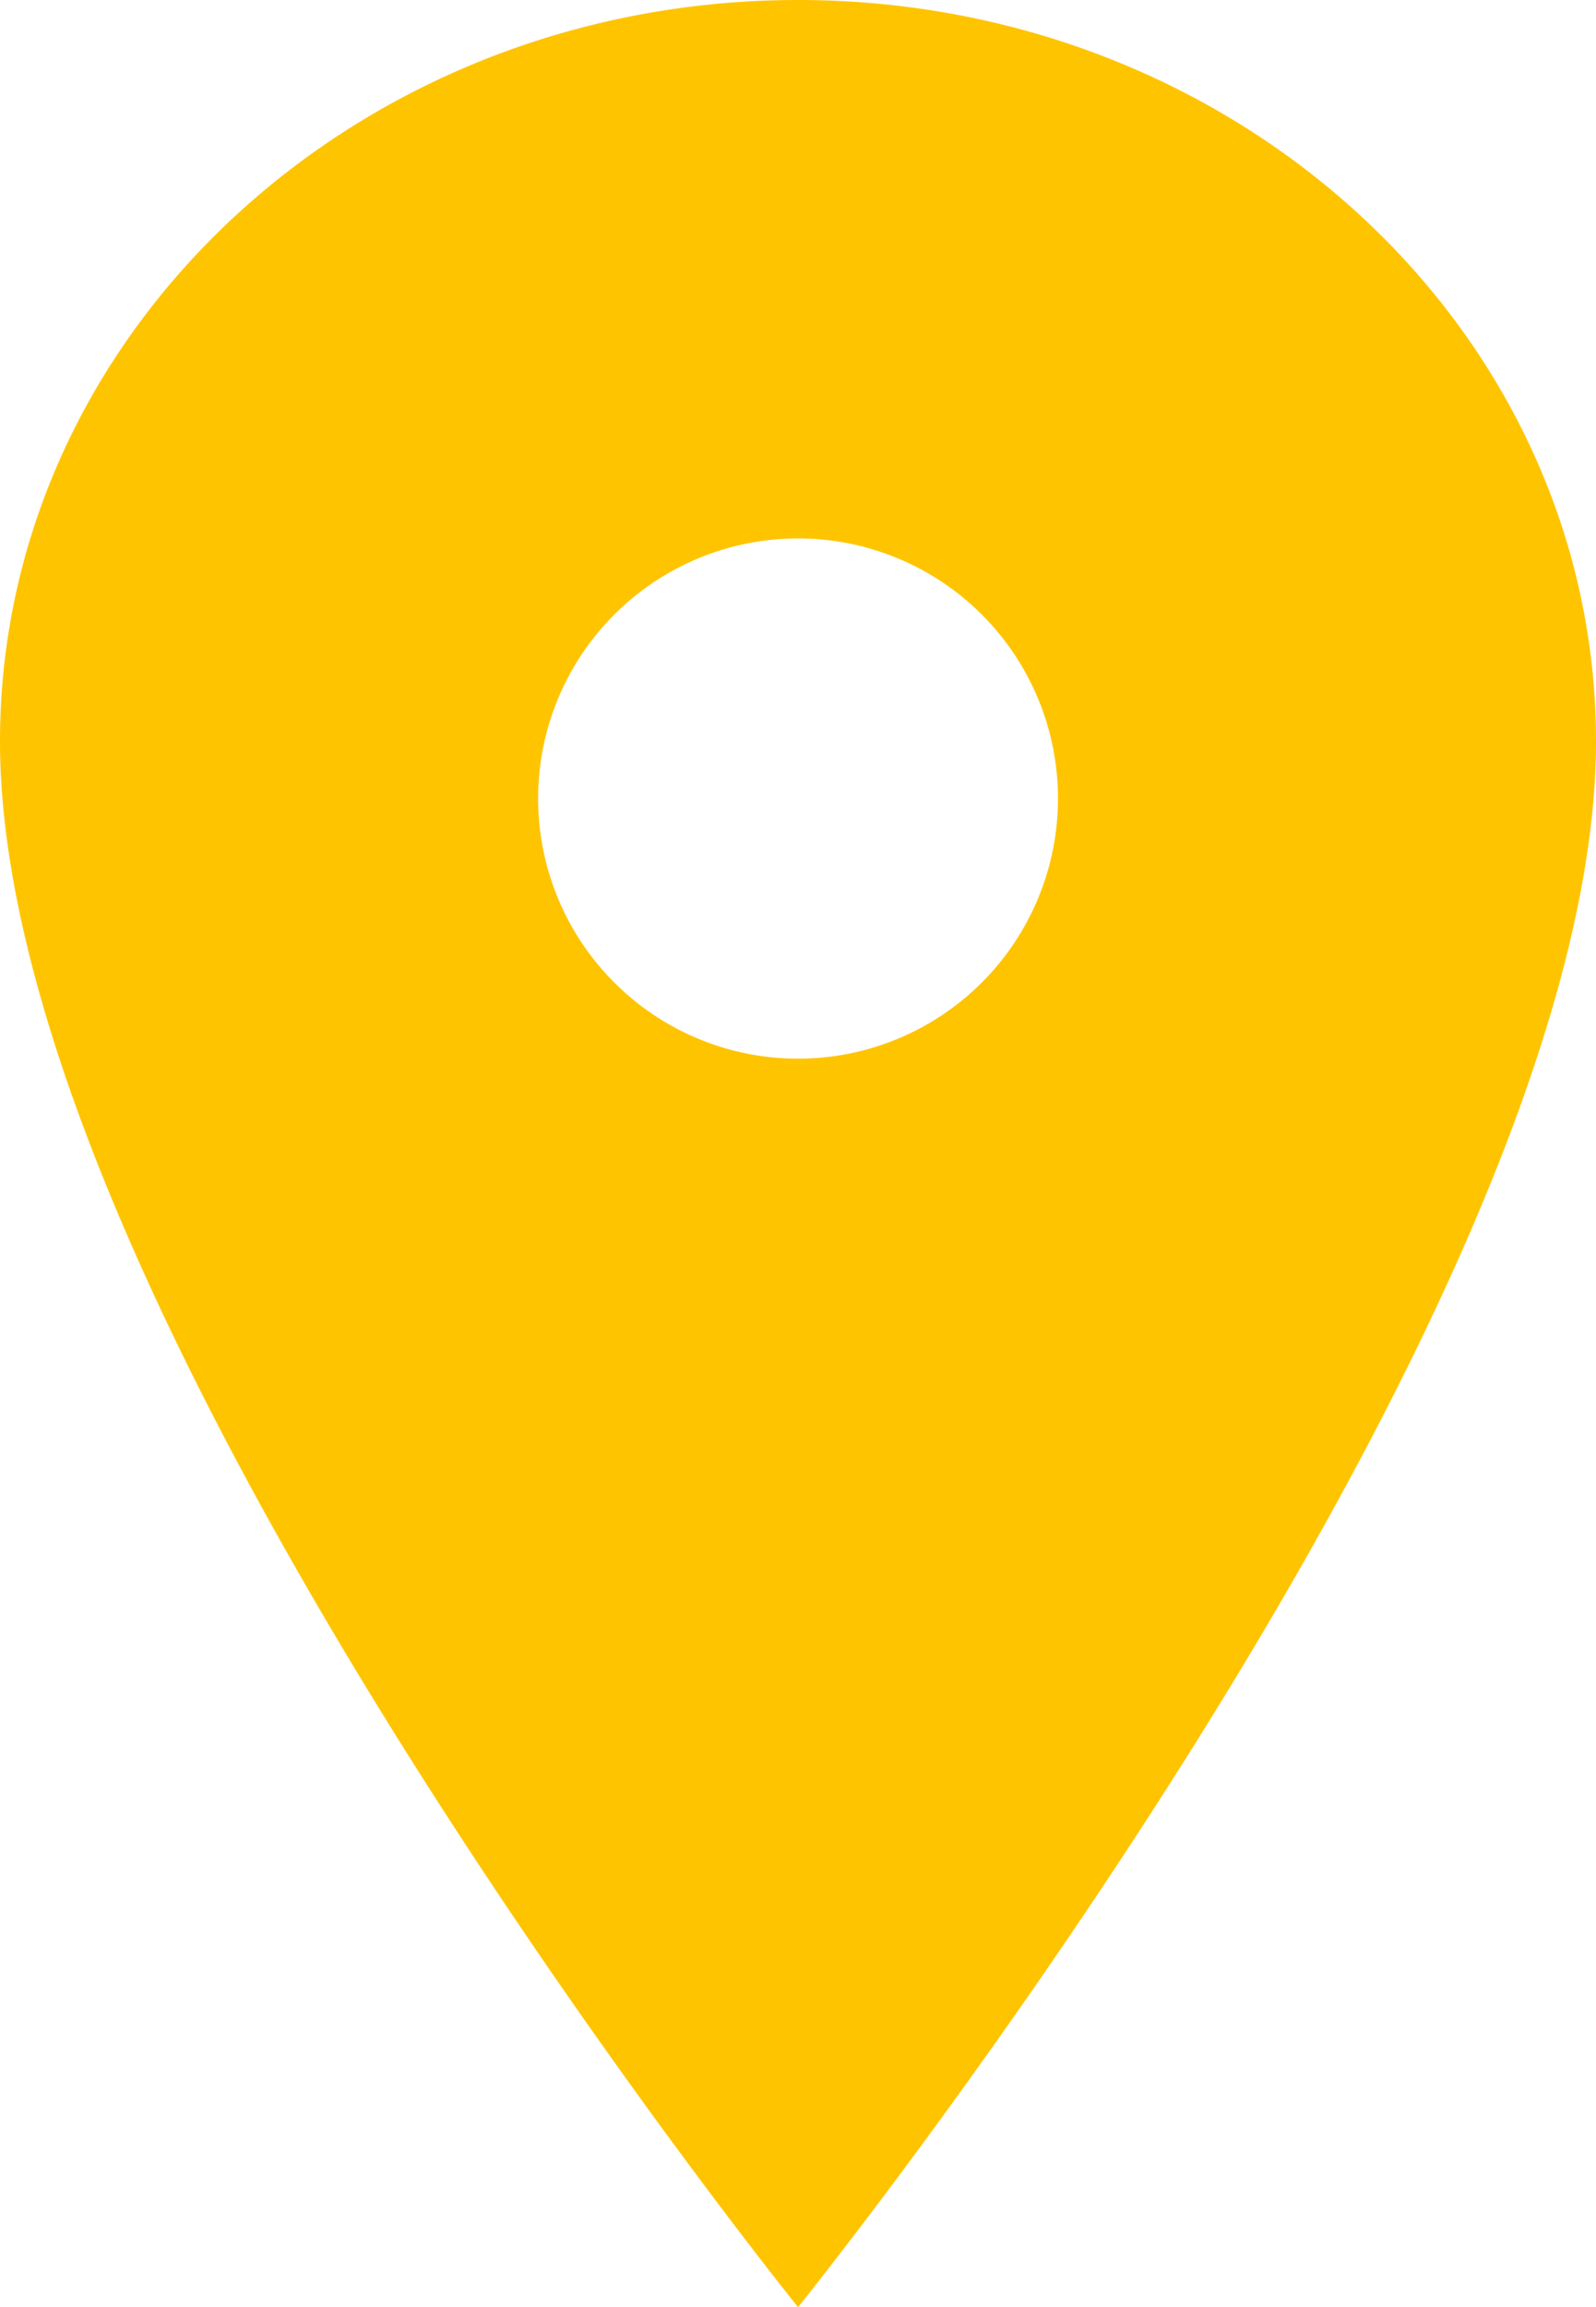 <?xml version="1.0" encoding="UTF-8"?> <svg xmlns="http://www.w3.org/2000/svg" width="16.615" height="24" viewBox="0 0 16.615 24"><path id="adresa" d="M16.183,3.375c-4.587,0-8.308,3.456-8.308,7.713,0,6,8.308,16.287,8.308,16.287S24.49,17.088,24.49,11.088C24.49,6.831,20.769,3.375,16.183,3.375Zm0,11.013a2.706,2.706,0,1,1,2.706-2.706A2.706,2.706,0,0,1,16.183,14.388Z" transform="translate(-7.875 -3.375)" fill="#ffc400"></path></svg> 